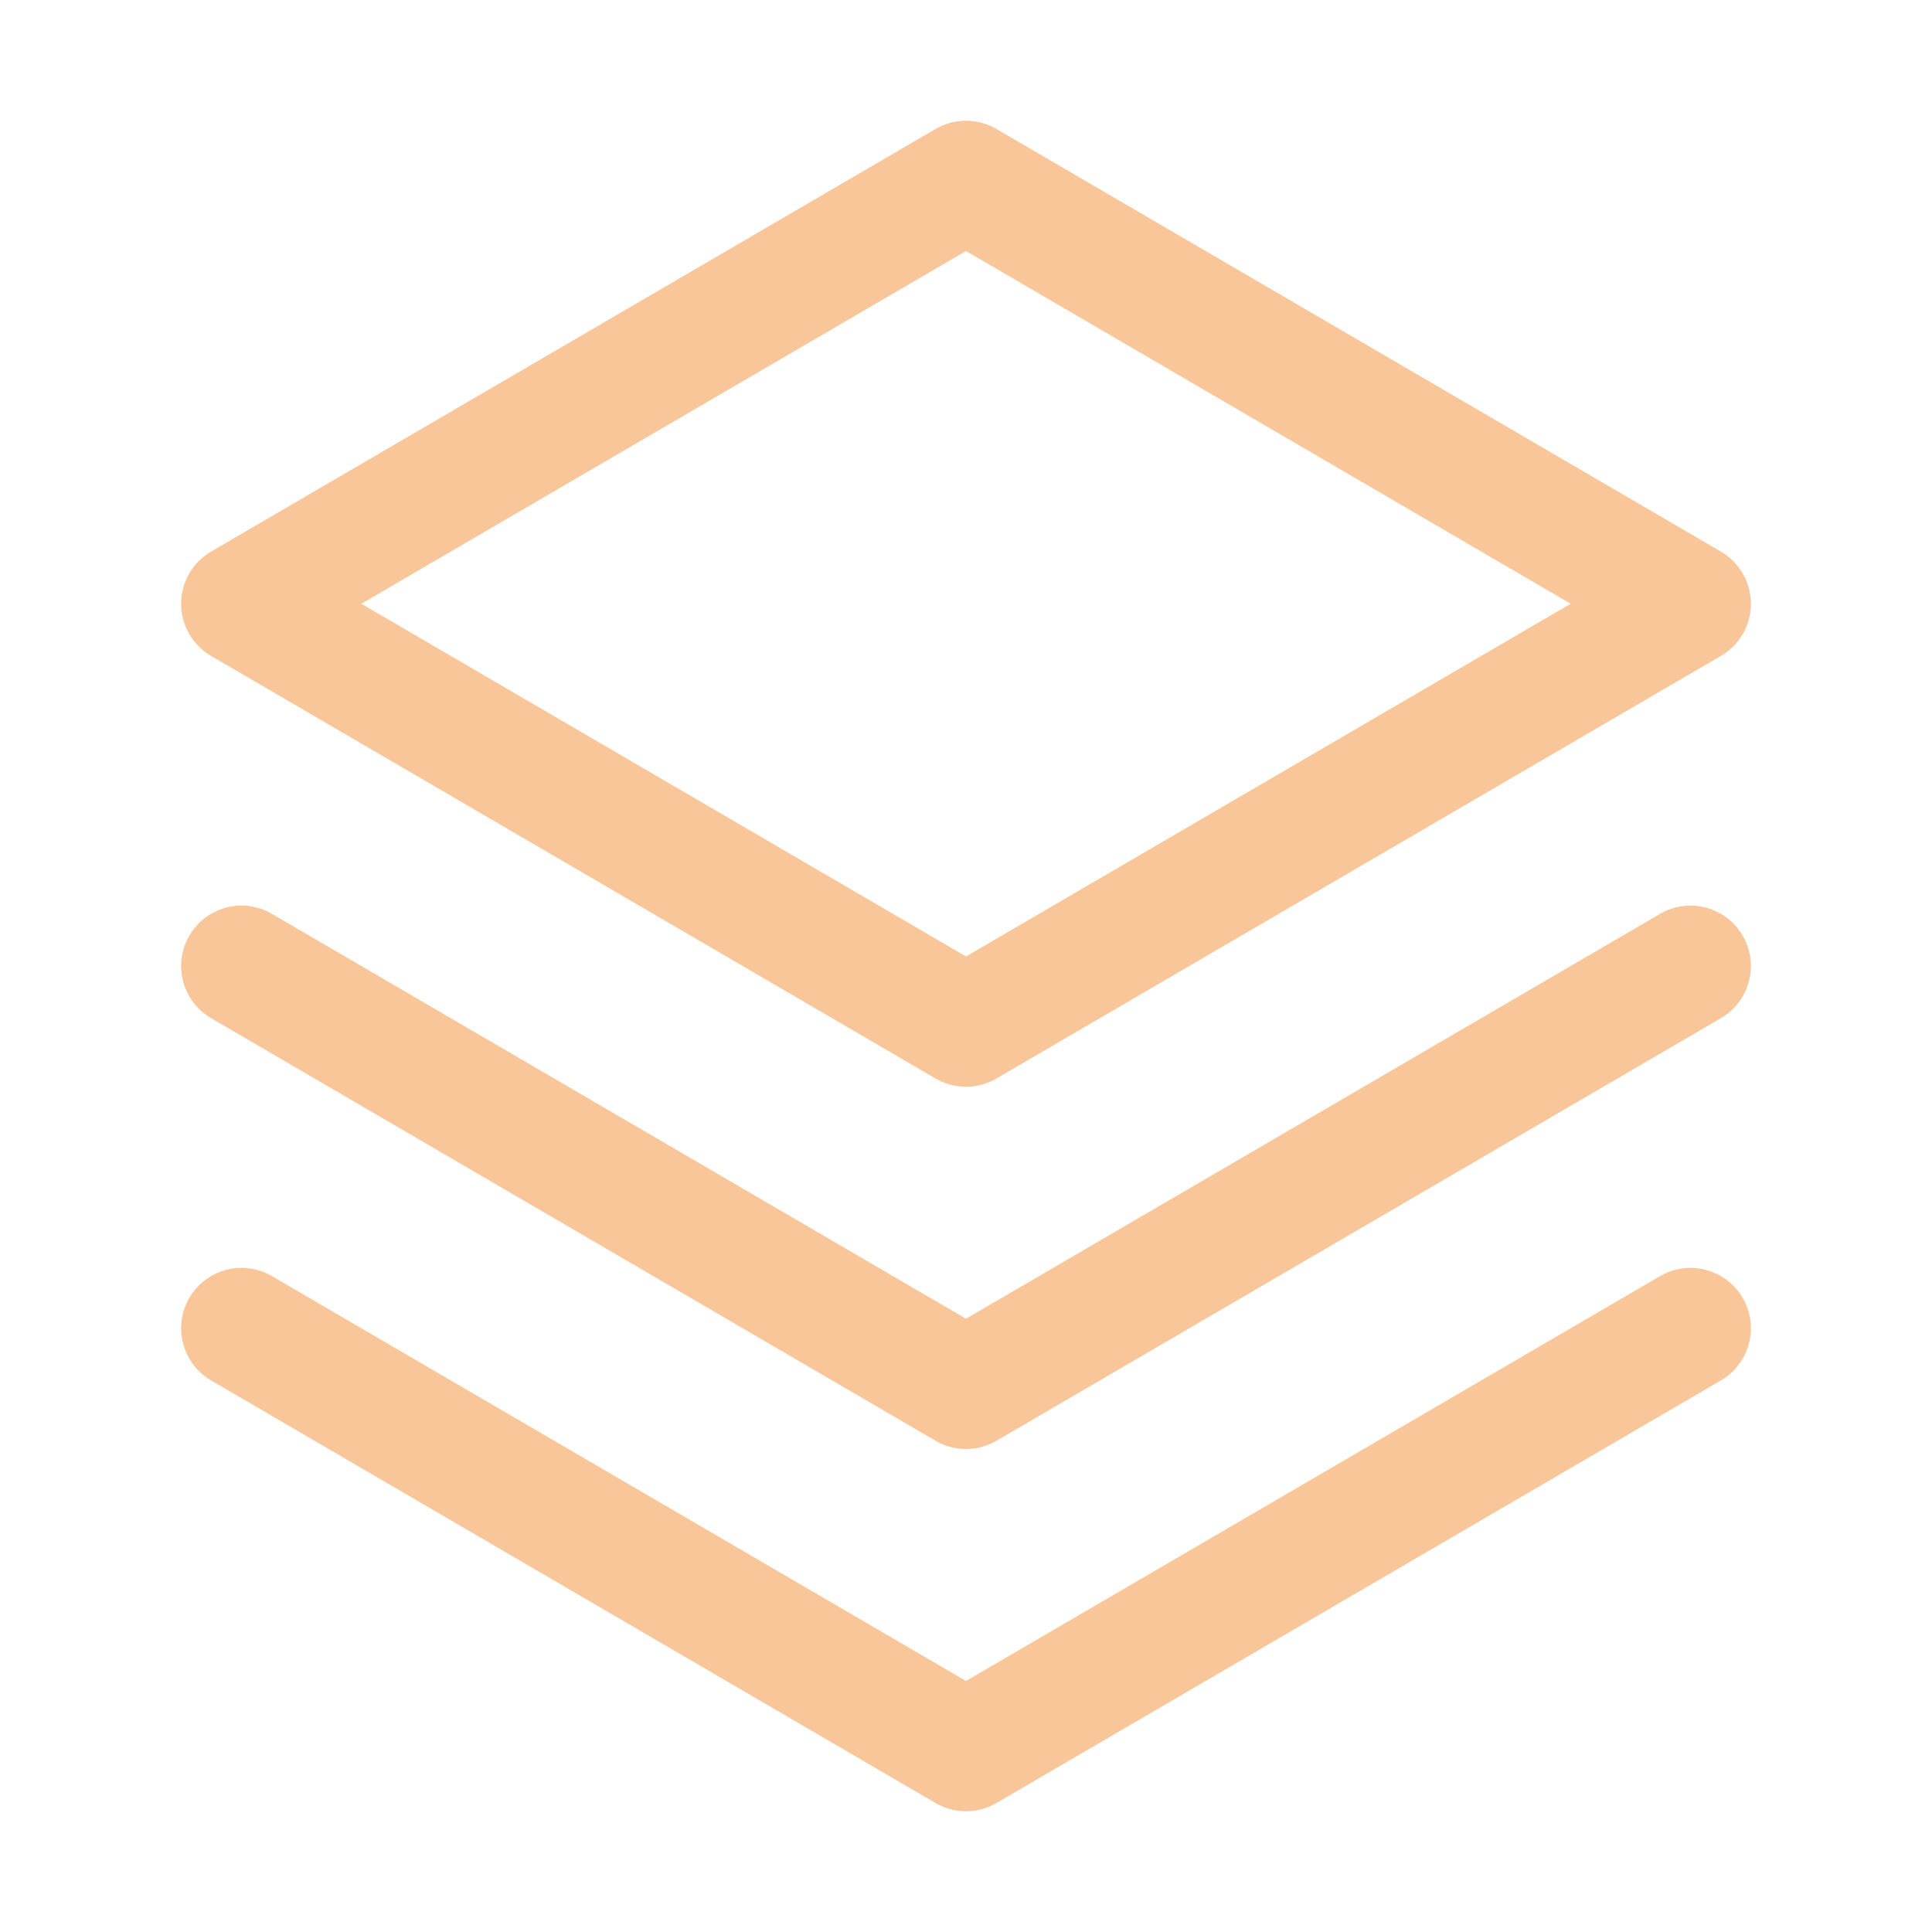 <svg width="56" height="56" viewBox="0 0 56 56" fill="none" xmlns="http://www.w3.org/2000/svg">
<path d="M7 38.5L28 50.75L49 38.5" stroke="#F9C699" stroke-width="3.5" stroke-linecap="round" stroke-linejoin="round"/>
<path d="M7 28L28 40.25L49 28" stroke="#F9C699" stroke-width="3.5" stroke-linecap="round" stroke-linejoin="round"/>
<path d="M7 17.5L28 29.75L49 17.5L28 5.25L7 17.5Z" stroke="#F9C699" stroke-width="3.5" stroke-linecap="round" stroke-linejoin="round"/>
</svg>
